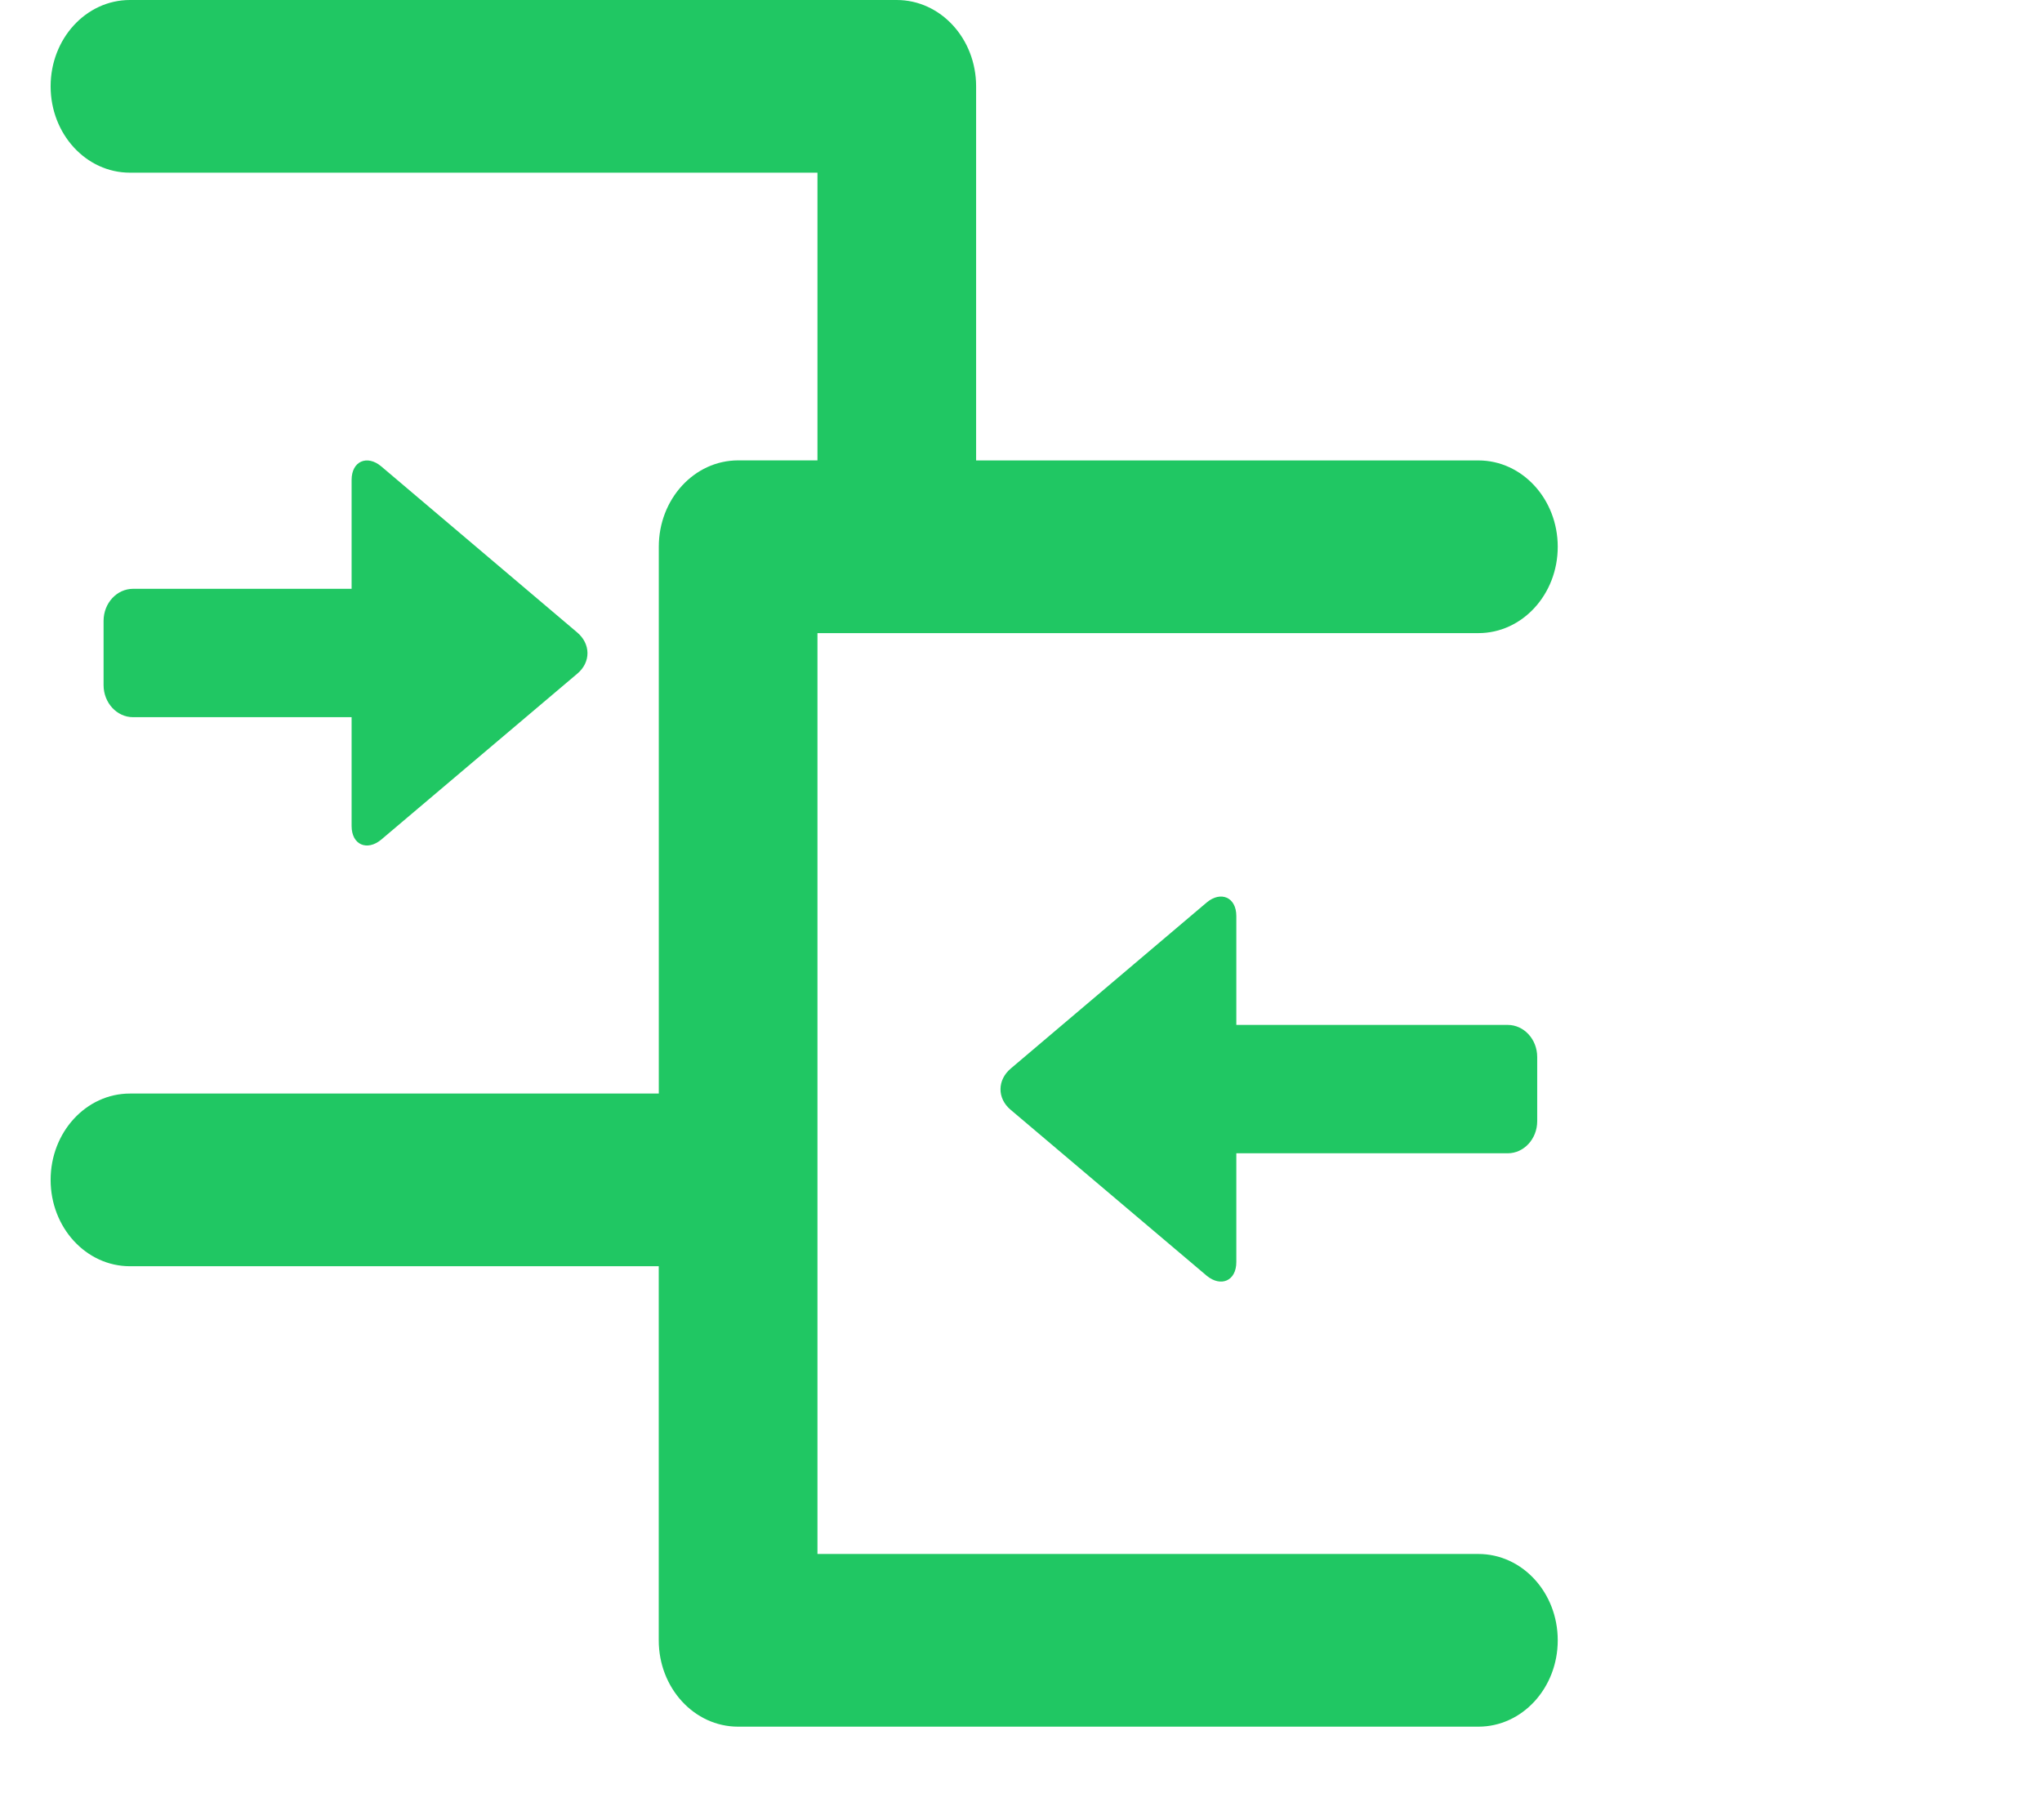 <?xml version="1.0" encoding="utf-8"?>
<!-- Generator: Adobe Illustrator 15.0.2, SVG Export Plug-In . SVG Version: 6.00 Build 0)  -->
<!DOCTYPE svg PUBLIC "-//W3C//DTD SVG 1.1//EN" "http://www.w3.org/Graphics/SVG/1.1/DTD/svg11.dtd">
<svg version="1.1" id="Layer_1" xmlns="http://www.w3.org/2000/svg" xmlns:xlink="http://www.w3.org/1999/xlink" x="0px" y="0px"
	 width="40.375px" height="35.99px" viewBox="0 0 40.375 35.99" enable-background="new 0 0 40.375 35.99" xml:space="preserve">
<rect y="0.001" fill="none" width="40.375" height="35.989"/>
<g>
	<path fill="#20C763" d="M19.989,21.122c-0.273,0.227-0.277,0.593-0.005,0.82l3.878,3.282c0.276,0.226,0.583,0.104,0.583-0.273
		v-2.15h5.366c0.32,0,0.583-0.284,0.583-0.634v-1.27c0-0.351-0.263-0.634-0.583-0.634h-5.366v-2.152
		c0-0.376-0.308-0.499-0.583-0.271L19.989,21.122z"/>
	<path fill="#20C763" d="M11.408,12.5c0.274,0.227,0.278,0.593,0.005,0.82l-3.878,3.282c-0.276,0.227-0.583,0.104-0.583-0.272
		v-2.151H2.631c-0.321,0-0.583-0.284-0.583-0.634v-1.27c0-0.351,0.262-0.634,0.583-0.634h4.321V9.489
		c0-0.376,0.309-0.499,0.583-0.271L11.408,12.5z"/>
	<path fill="#20C763" d="M29.232,30.723H16.163V12.517h13.069c0.866,0,1.568-0.764,1.568-1.707c0-0.942-0.702-1.707-1.568-1.707
		H19.3V1.707C19.3,0.764,18.598,0,17.73,0H2.569C1.702,0,1.001,0.764,1.001,1.707s0.701,1.707,1.568,1.707h13.594v5.688h-1.569
		c-0.866,0-1.568,0.765-1.568,1.707V21.62H2.569c-0.867,0-1.568,0.764-1.568,1.707c0,0.942,0.701,1.707,1.568,1.707h10.456v7.396
		c0,0.943,0.702,1.707,1.568,1.707h14.639c0.866,0,1.568-0.764,1.568-1.707C30.801,31.487,30.099,30.723,29.232,30.723"/>
</g>
</svg>
